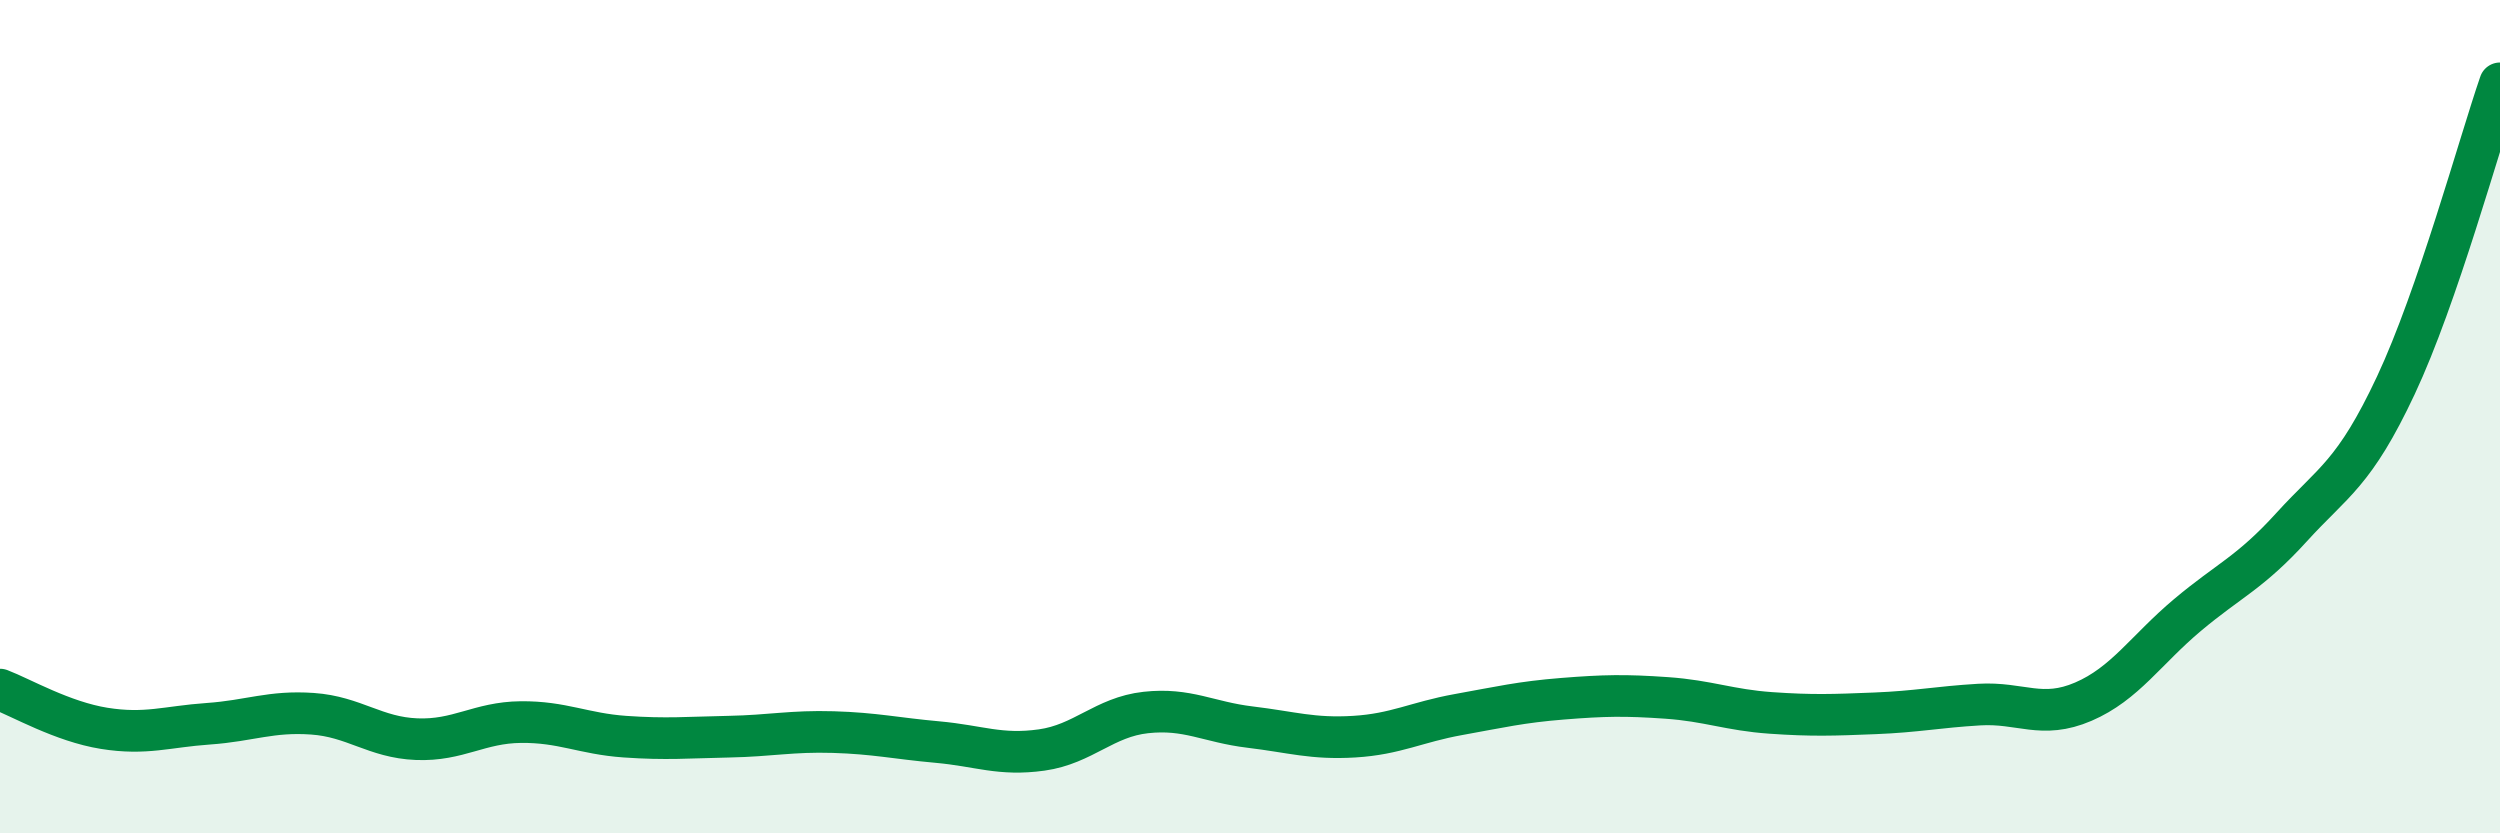 
    <svg width="60" height="20" viewBox="0 0 60 20" xmlns="http://www.w3.org/2000/svg">
      <path
        d="M 0,16.55 C 0.5,16.74 1.5,17.32 2.5,17.48 C 3.5,17.64 4,17.44 5,17.37 C 6,17.3 6.5,17.06 7.5,17.13 C 8.5,17.2 9,17.7 10,17.74 C 11,17.78 11.5,17.34 12.5,17.33 C 13.5,17.32 14,17.61 15,17.68 C 16,17.75 16.5,17.7 17.5,17.68 C 18.5,17.66 19,17.54 20,17.57 C 21,17.6 21.5,17.72 22.5,17.81 C 23.5,17.9 24,18.14 25,18 C 26,17.86 26.5,17.21 27.5,17.1 C 28.5,16.99 29,17.33 30,17.45 C 31,17.57 31.5,17.74 32.5,17.68 C 33.5,17.62 34,17.33 35,17.15 C 36,16.97 36.5,16.85 37.5,16.77 C 38.5,16.69 39,16.68 40,16.75 C 41,16.82 41.5,17.04 42.5,17.11 C 43.5,17.18 44,17.16 45,17.12 C 46,17.08 46.5,16.97 47.5,16.91 C 48.5,16.85 49,17.27 50,16.84 C 51,16.41 51.5,15.6 52.5,14.76 C 53.5,13.92 54,13.75 55,12.65 C 56,11.55 56.5,11.38 57.5,9.25 C 58.5,7.12 59.5,3.45 60,2L60 20L0 20Z"
        fill="#008740"
        opacity="0.1"
        stroke-linecap="round"
        stroke-linejoin="round"
      />
      <path
        d="M 0,16.55 C 0.5,16.74 1.5,17.32 2.5,17.48 C 3.5,17.64 4,17.44 5,17.37 C 6,17.3 6.5,17.06 7.5,17.13 C 8.5,17.2 9,17.7 10,17.74 C 11,17.78 11.5,17.34 12.5,17.33 C 13.5,17.32 14,17.61 15,17.68 C 16,17.75 16.5,17.7 17.5,17.68 C 18.5,17.66 19,17.54 20,17.57 C 21,17.6 21.5,17.72 22.5,17.81 C 23.5,17.9 24,18.14 25,18 C 26,17.86 26.5,17.21 27.5,17.1 C 28.5,16.99 29,17.33 30,17.45 C 31,17.57 31.5,17.74 32.5,17.68 C 33.5,17.62 34,17.33 35,17.15 C 36,16.97 36.5,16.85 37.5,16.77 C 38.5,16.69 39,16.68 40,16.75 C 41,16.82 41.5,17.04 42.5,17.11 C 43.5,17.18 44,17.16 45,17.12 C 46,17.08 46.5,16.97 47.5,16.91 C 48.5,16.85 49,17.27 50,16.84 C 51,16.41 51.5,15.6 52.5,14.76 C 53.5,13.92 54,13.75 55,12.65 C 56,11.55 56.5,11.38 57.5,9.25 C 58.5,7.12 59.5,3.45 60,2"
        stroke="#008740"
        stroke-width="1"
        fill="none"
        stroke-linecap="round"
        stroke-linejoin="round"
      />
    </svg>
  